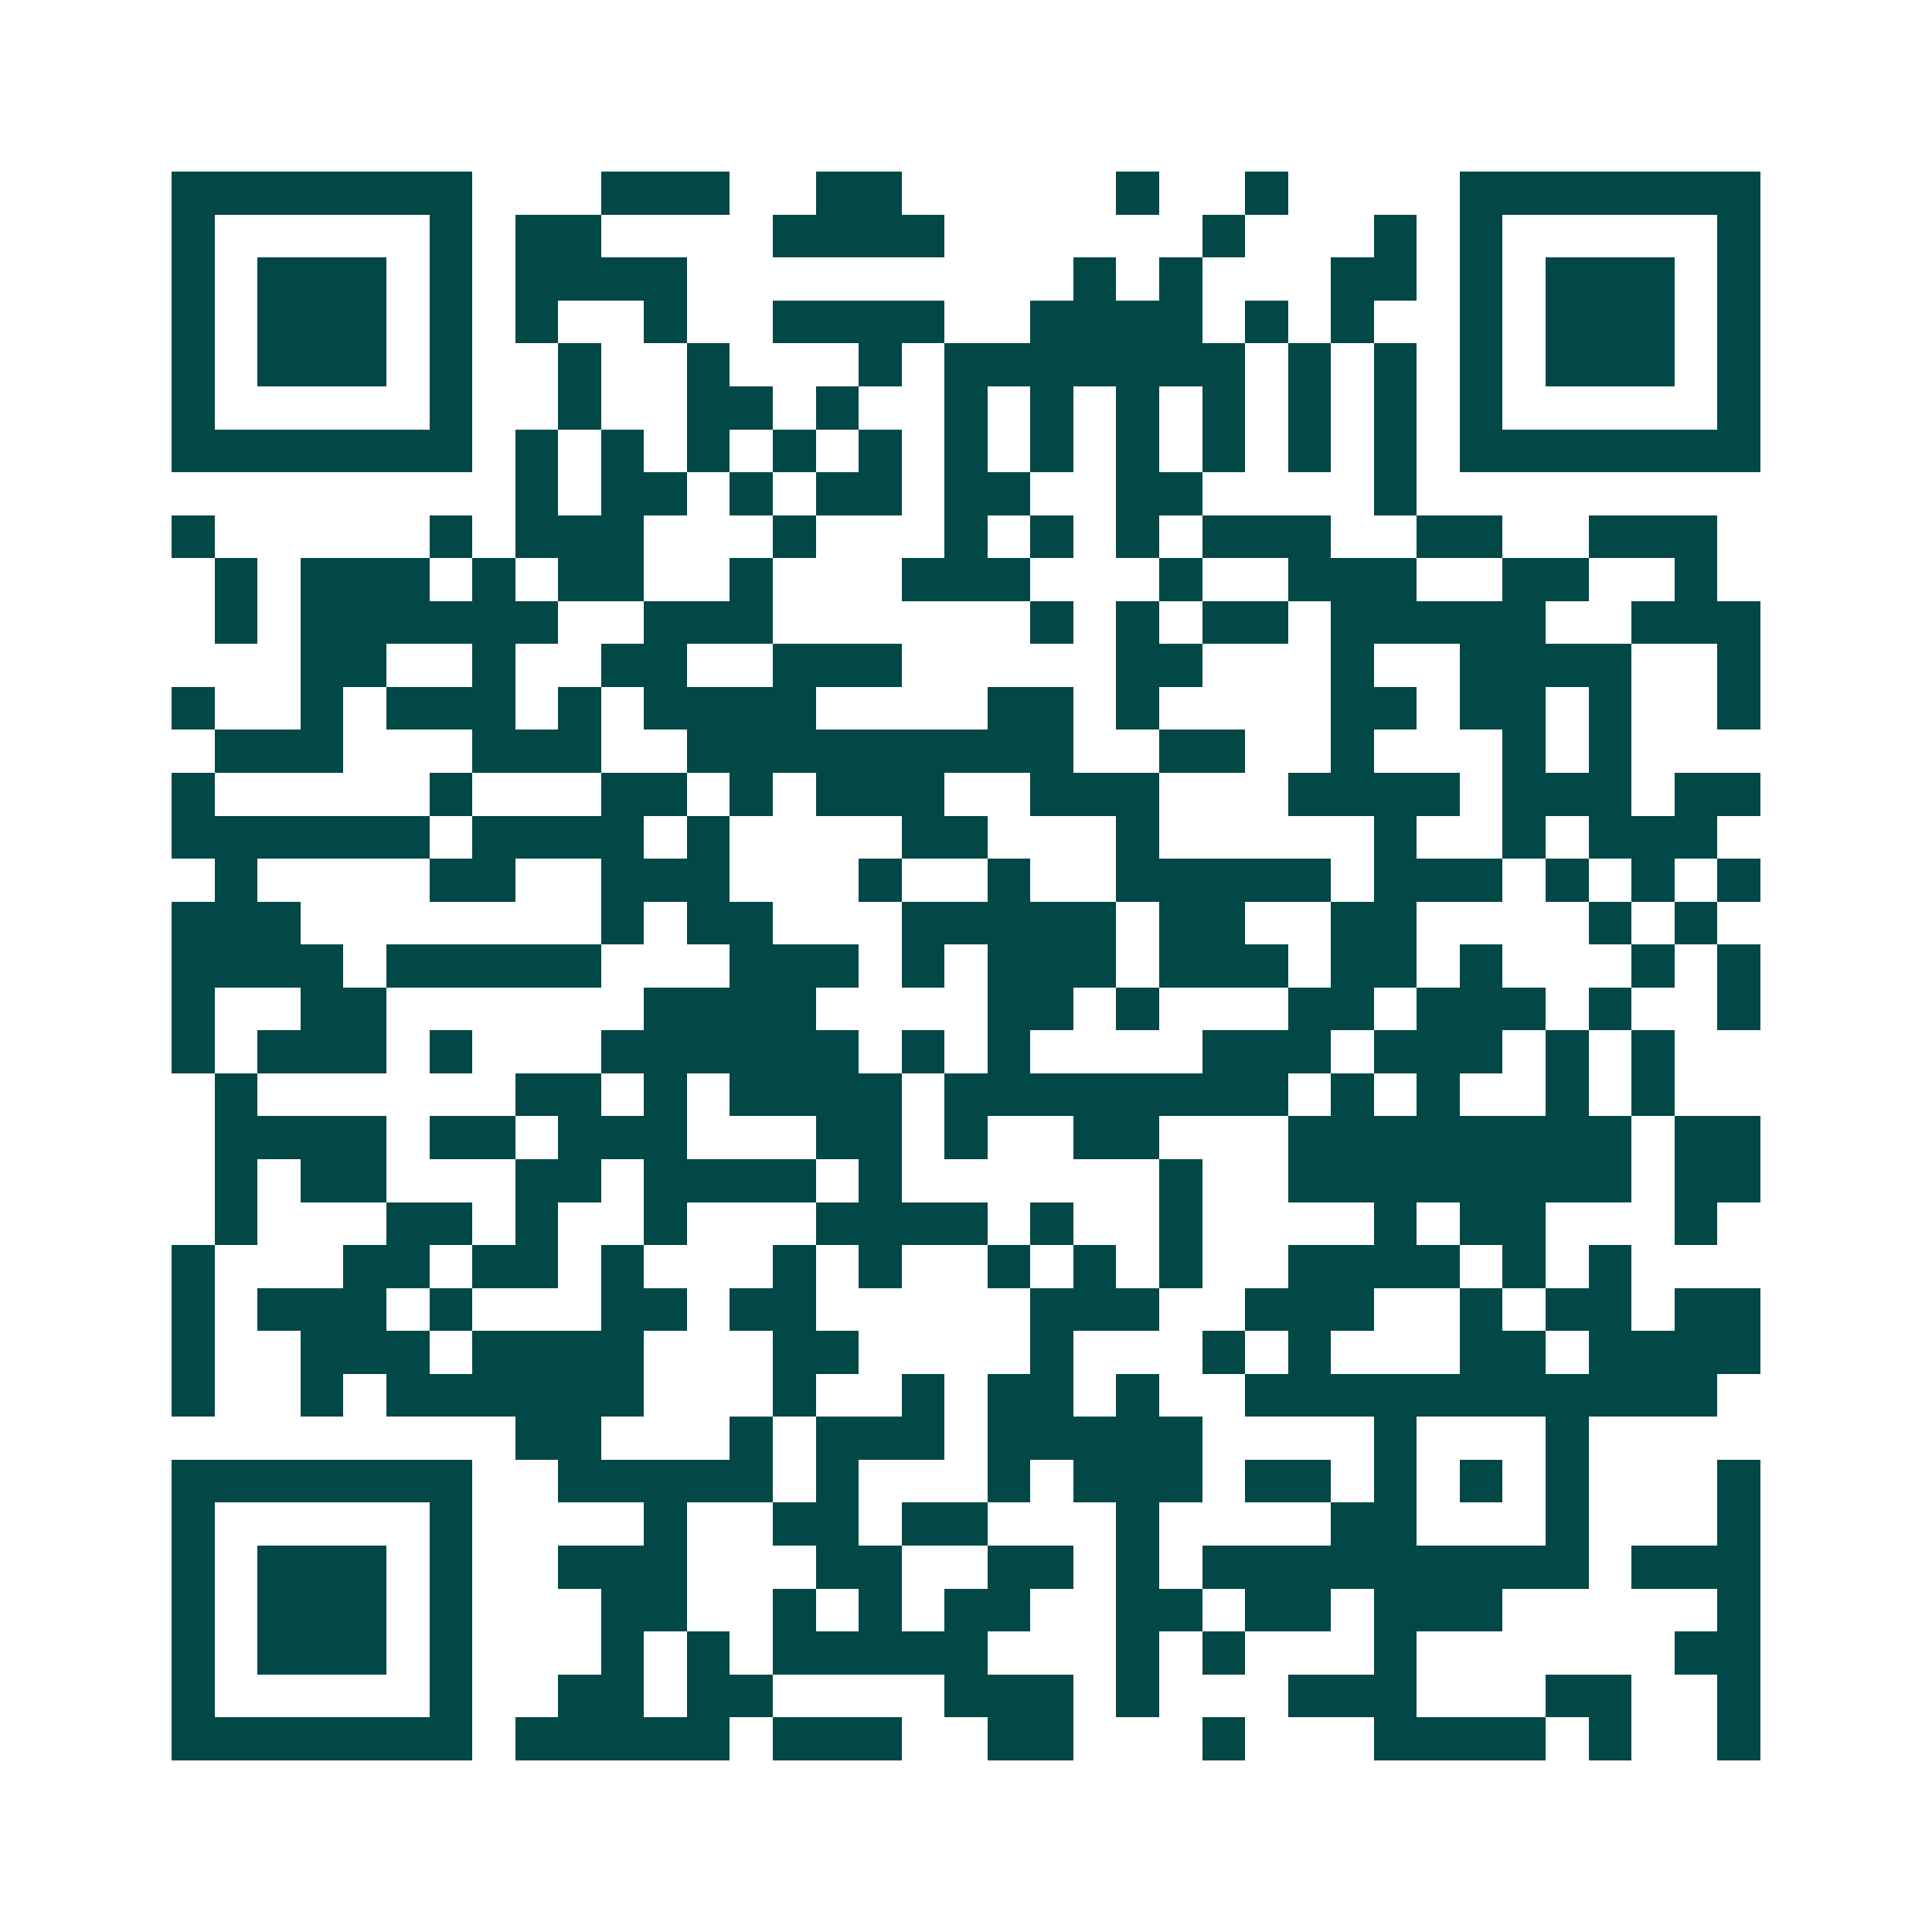 <svg xmlns="http://www.w3.org/2000/svg" width="200" height="200" viewBox="0 0 45 45" shape-rendering="crispEdges"><path fill="#ffffff" d="M0 0h45v45H0z"/><path stroke="#014847" d="M4 4.5h7m3 0h3m2 0h2m5 0h1m2 0h1m4 0h7M4 5.5h1m5 0h1m1 0h2m4 0h4m6 0h1m3 0h1m1 0h1m5 0h1M4 6.5h1m1 0h3m1 0h1m1 0h4m9 0h1m1 0h1m3 0h2m1 0h1m1 0h3m1 0h1M4 7.5h1m1 0h3m1 0h1m1 0h1m2 0h1m2 0h4m2 0h4m1 0h1m1 0h1m2 0h1m1 0h3m1 0h1M4 8.5h1m1 0h3m1 0h1m2 0h1m2 0h1m3 0h1m1 0h7m1 0h1m1 0h1m1 0h1m1 0h3m1 0h1M4 9.5h1m5 0h1m2 0h1m2 0h2m1 0h1m2 0h1m1 0h1m1 0h1m1 0h1m1 0h1m1 0h1m1 0h1m5 0h1M4 10.5h7m1 0h1m1 0h1m1 0h1m1 0h1m1 0h1m1 0h1m1 0h1m1 0h1m1 0h1m1 0h1m1 0h1m1 0h7M12 11.5h1m1 0h2m1 0h1m1 0h2m1 0h2m2 0h2m4 0h1M4 12.5h1m5 0h1m1 0h3m3 0h1m3 0h1m1 0h1m1 0h1m1 0h3m2 0h2m2 0h3M5 13.5h1m1 0h3m1 0h1m1 0h2m2 0h1m3 0h3m3 0h1m2 0h3m2 0h2m2 0h1M5 14.5h1m1 0h6m2 0h3m6 0h1m1 0h1m1 0h2m1 0h5m2 0h3M7 15.5h2m2 0h1m2 0h2m2 0h3m5 0h2m3 0h1m2 0h4m2 0h1M4 16.5h1m2 0h1m1 0h3m1 0h1m1 0h4m4 0h2m1 0h1m4 0h2m1 0h2m1 0h1m2 0h1M5 17.5h3m3 0h3m2 0h9m2 0h2m2 0h1m3 0h1m1 0h1M4 18.5h1m5 0h1m3 0h2m1 0h1m1 0h3m2 0h3m3 0h4m1 0h3m1 0h2M4 19.5h6m1 0h4m1 0h1m4 0h2m3 0h1m5 0h1m2 0h1m1 0h3M5 20.5h1m4 0h2m2 0h3m3 0h1m2 0h1m2 0h5m1 0h3m1 0h1m1 0h1m1 0h1M4 21.5h3m7 0h1m1 0h2m3 0h5m1 0h2m2 0h2m4 0h1m1 0h1M4 22.5h4m1 0h5m3 0h3m1 0h1m1 0h3m1 0h3m1 0h2m1 0h1m3 0h1m1 0h1M4 23.5h1m2 0h2m6 0h4m4 0h2m1 0h1m3 0h2m1 0h3m1 0h1m2 0h1M4 24.5h1m1 0h3m1 0h1m3 0h6m1 0h1m1 0h1m4 0h3m1 0h3m1 0h1m1 0h1M5 25.5h1m6 0h2m1 0h1m1 0h4m1 0h8m1 0h1m1 0h1m2 0h1m1 0h1M5 26.5h4m1 0h2m1 0h3m3 0h2m1 0h1m2 0h2m3 0h8m1 0h2M5 27.5h1m1 0h2m3 0h2m1 0h4m1 0h1m6 0h1m2 0h8m1 0h2M5 28.5h1m3 0h2m1 0h1m2 0h1m3 0h4m1 0h1m2 0h1m4 0h1m1 0h2m3 0h1M4 29.5h1m3 0h2m1 0h2m1 0h1m3 0h1m1 0h1m2 0h1m1 0h1m1 0h1m2 0h4m1 0h1m1 0h1M4 30.5h1m1 0h3m1 0h1m3 0h2m1 0h2m5 0h3m2 0h3m2 0h1m1 0h2m1 0h2M4 31.5h1m2 0h3m1 0h4m3 0h2m4 0h1m3 0h1m1 0h1m3 0h2m1 0h4M4 32.5h1m2 0h1m1 0h6m3 0h1m2 0h1m1 0h2m1 0h1m2 0h11M12 33.5h2m3 0h1m1 0h3m1 0h5m4 0h1m3 0h1M4 34.5h7m2 0h5m1 0h1m3 0h1m1 0h3m1 0h2m1 0h1m1 0h1m1 0h1m3 0h1M4 35.5h1m5 0h1m4 0h1m2 0h2m1 0h2m3 0h1m4 0h2m3 0h1m3 0h1M4 36.5h1m1 0h3m1 0h1m2 0h3m3 0h2m2 0h2m1 0h1m1 0h9m1 0h3M4 37.5h1m1 0h3m1 0h1m3 0h2m2 0h1m1 0h1m1 0h2m2 0h2m1 0h2m1 0h3m5 0h1M4 38.5h1m1 0h3m1 0h1m3 0h1m1 0h1m1 0h5m3 0h1m1 0h1m3 0h1m6 0h2M4 39.5h1m5 0h1m2 0h2m1 0h2m4 0h3m1 0h1m3 0h3m3 0h2m2 0h1M4 40.5h7m1 0h5m1 0h3m2 0h2m3 0h1m3 0h4m1 0h1m2 0h1"/></svg>
